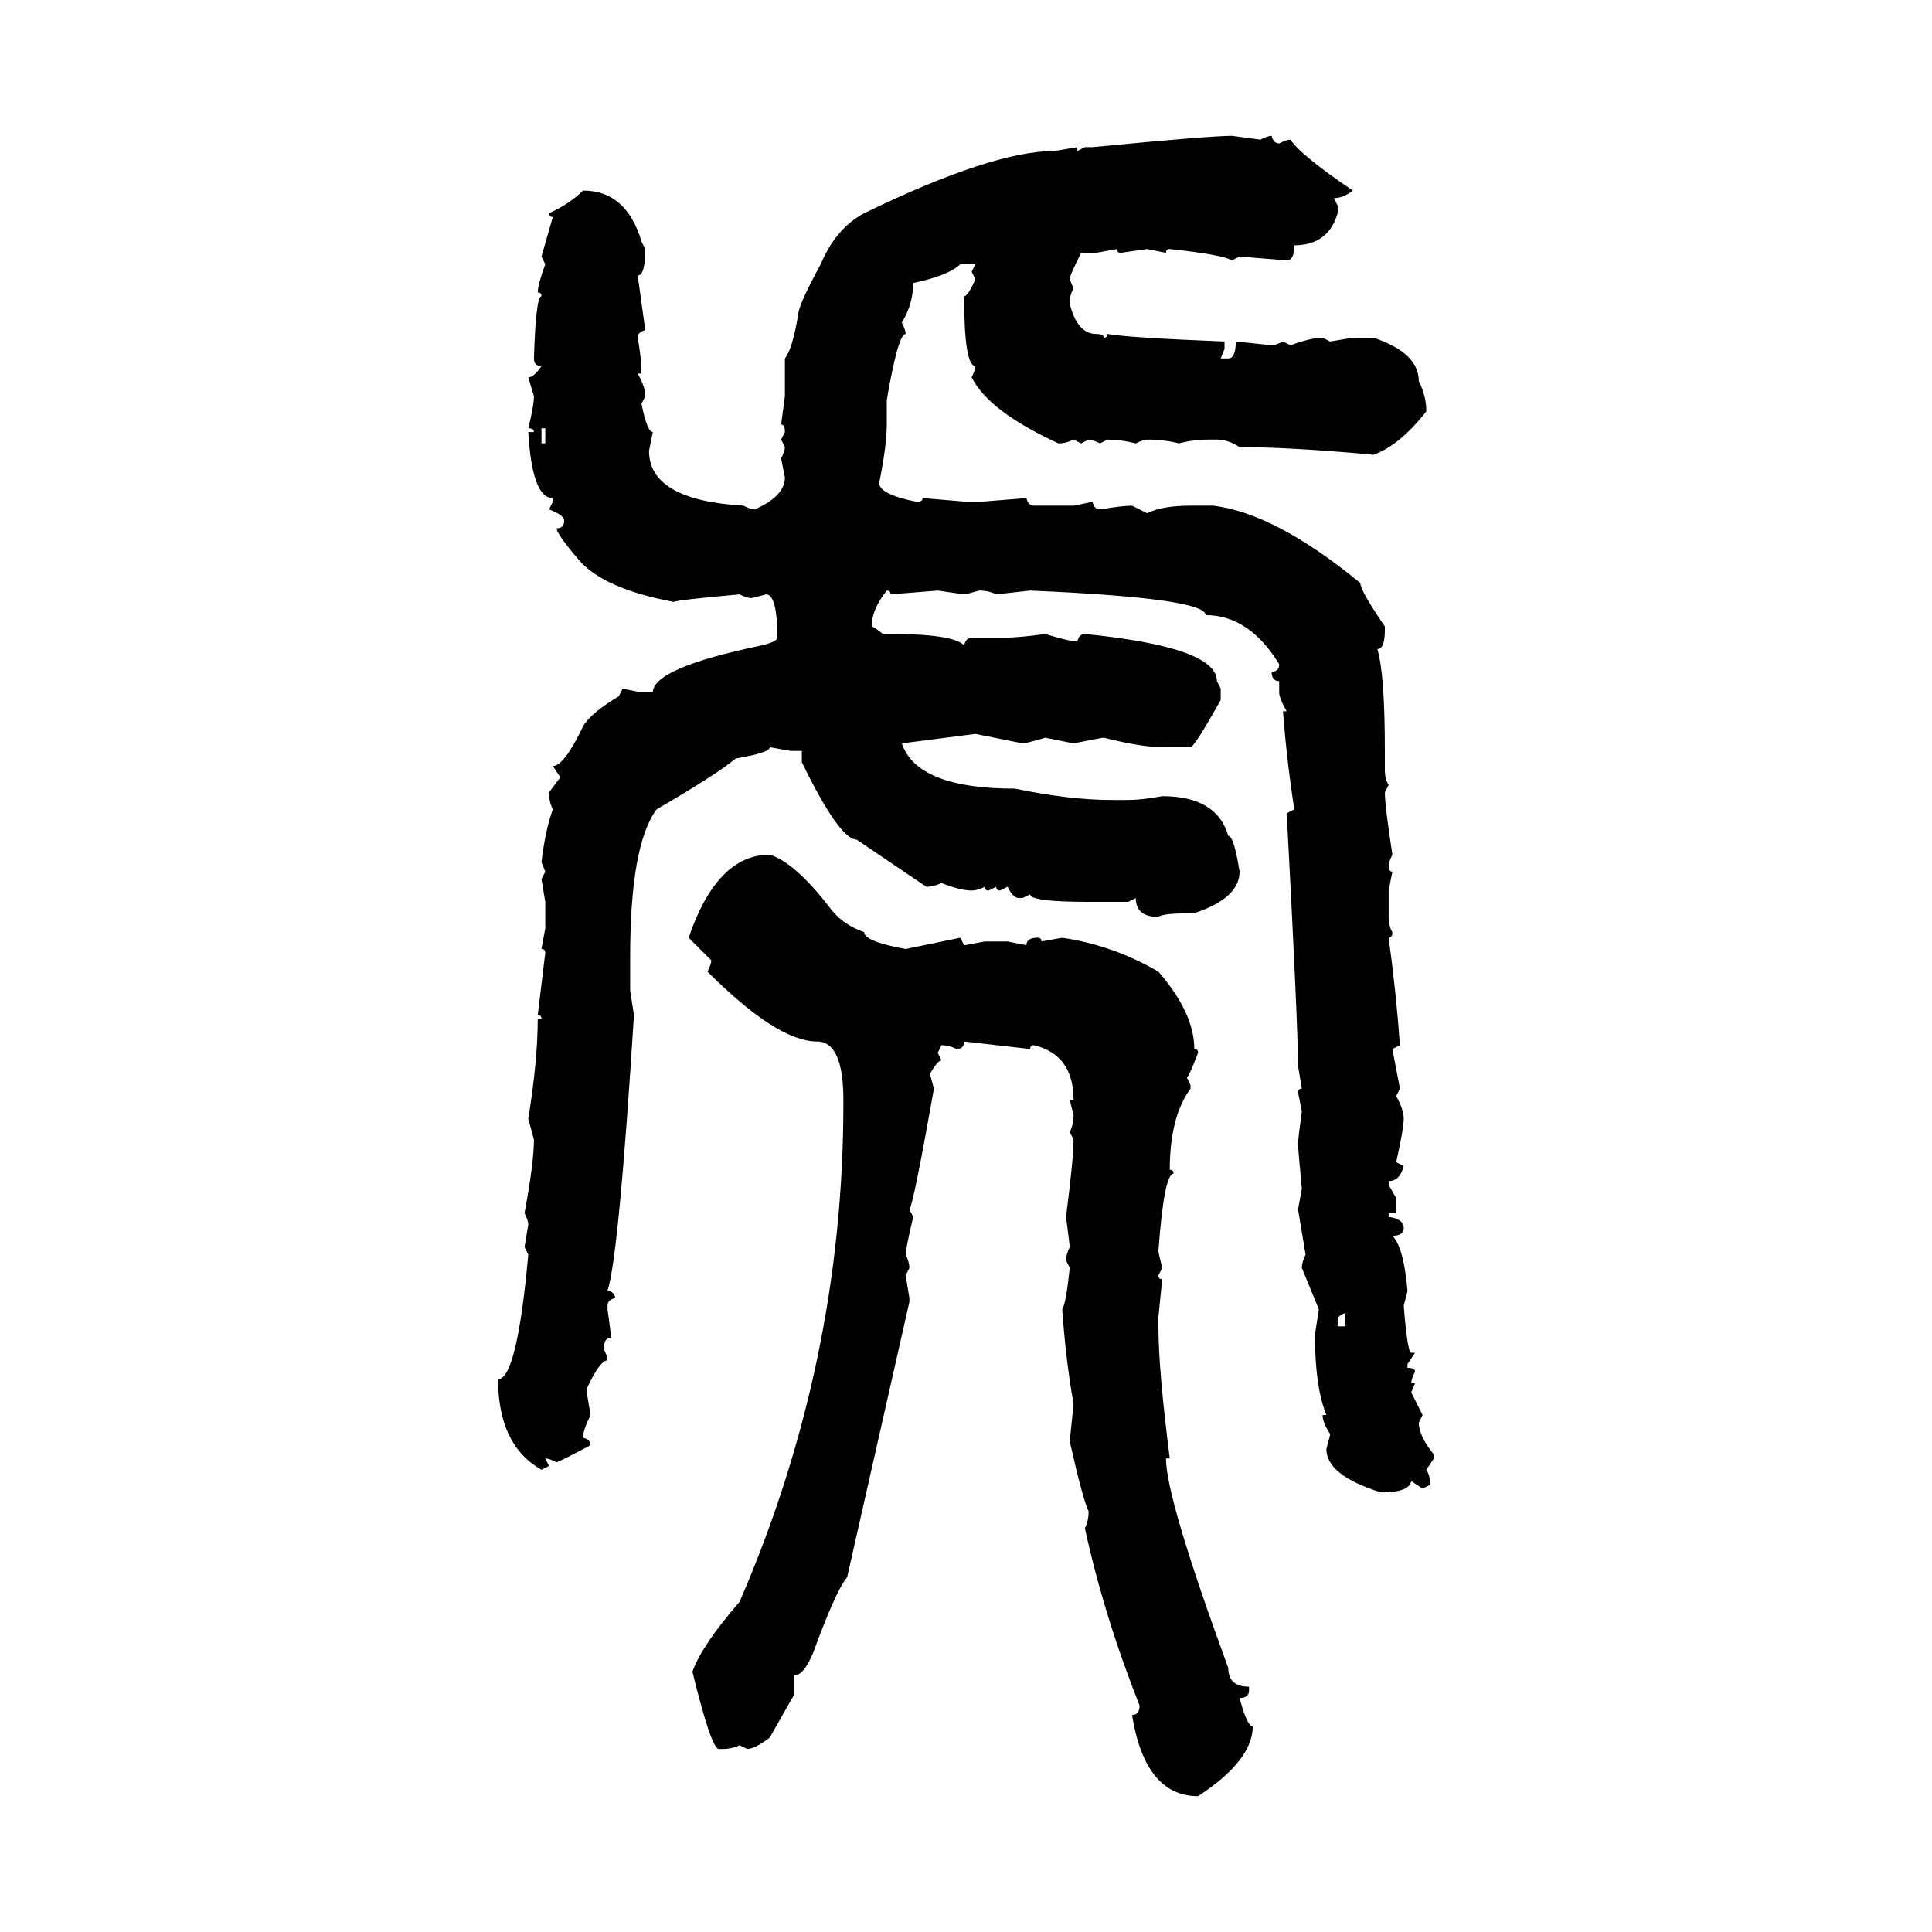 <svg xmlns="http://www.w3.org/2000/svg" xmlns:xlink="http://www.w3.org/1999/xlink" width="300" height="300"><path d="M191.31 21.09L191.31 21.09L195.70 21.68Q196.88 21.09 197.46 21.09L197.46 21.09Q197.75 22.27 198.63 22.27L198.63 22.27Q199.80 21.68 200.39 21.68L200.39 21.68Q201.86 24.02 210.06 29.59L210.06 29.59Q208.59 30.76 207.13 30.76L207.13 30.76L207.71 31.93L207.71 33.11Q206.25 38.09 200.98 38.09L200.98 38.09Q200.98 40.43 199.80 40.43L199.80 40.43L192.48 39.84L191.31 40.43Q189.84 39.55 181.64 38.67L181.64 38.67Q181.05 38.67 181.05 39.26L181.05 39.26L178.13 38.67L174.02 39.26Q173.44 39.26 173.44 38.67L173.44 38.67L170.21 39.26L167.87 39.26Q166.11 42.77 166.11 43.36L166.11 43.36L166.70 44.82Q166.11 45.70 166.11 47.17L166.11 47.17Q167.29 51.86 170.21 51.86L170.21 51.86Q171.39 51.86 171.39 52.44L171.39 52.44Q171.97 52.44 171.97 51.86L171.97 51.86Q175.20 52.44 190.14 53.03L190.14 53.03L190.14 54.20L189.55 55.66L190.72 55.66Q191.89 55.66 191.89 53.03L191.89 53.03L197.46 53.61Q198.05 53.61 199.22 53.03L199.22 53.03L200.39 53.61Q203.61 52.44 205.37 52.44L205.37 52.44L206.54 53.03L210.06 52.44L213.28 52.44Q220.31 54.79 220.31 59.18L220.31 59.18Q221.48 61.52 221.48 63.87L221.48 63.87Q217.38 69.14 213.28 70.61L213.28 70.61Q200.39 69.43 192.48 69.43L192.48 69.43Q190.72 68.26 188.96 68.26L188.96 68.26L187.79 68.26Q185.16 68.26 183.11 68.85L183.11 68.85Q180.76 68.26 178.13 68.26L178.13 68.26Q177.54 68.26 176.37 68.85L176.37 68.85Q174.02 68.26 171.97 68.26L171.97 68.26L170.80 68.85Q169.63 68.26 169.04 68.26L169.04 68.26L167.87 68.85L166.70 68.26Q165.53 68.85 164.36 68.85L164.36 68.85Q153.52 63.87 150.88 58.59L150.88 58.59Q151.46 57.42 151.46 56.84L151.46 56.84Q149.71 56.84 149.71 46.00L149.71 46.00Q150.29 46.00 151.46 43.36L151.46 43.36L150.88 42.19L151.46 41.02L149.12 41.02Q147.36 42.77 141.80 43.95L141.80 43.95Q141.80 47.17 140.04 50.10L140.04 50.10Q140.63 51.27 140.63 51.86L140.63 51.86Q139.45 51.86 137.70 62.11L137.70 62.11L137.70 65.92Q137.70 69.14 136.52 75L136.52 75Q136.52 76.76 142.38 77.93L142.38 77.93Q143.26 77.93 143.26 77.34L143.26 77.34L150.29 77.93L152.05 77.93L159.38 77.34Q159.67 78.52 160.55 78.52L160.55 78.52L166.70 78.52L169.63 77.93Q169.92 79.10 170.80 79.10L170.80 79.10Q174.32 78.52 175.78 78.52L175.78 78.52L178.13 79.69Q180.47 78.52 184.86 78.52L184.86 78.52L188.38 78.52Q198.05 79.69 211.23 90.53L211.23 90.53Q211.23 91.70 215.04 97.27L215.04 97.27L215.04 97.85Q215.04 100.78 213.87 100.78L213.87 100.78Q215.04 104.59 215.04 116.60L215.04 116.60L215.04 119.53Q215.04 121.00 215.63 121.88L215.63 121.88L215.04 123.05Q215.04 125.10 216.21 132.71L216.21 132.71Q215.63 133.89 215.63 134.47L215.63 134.47Q215.63 135.35 216.21 135.35L216.21 135.35L215.63 138.28L215.63 142.38Q215.63 143.85 216.21 144.73L216.21 144.73Q216.21 145.61 215.63 145.61L215.63 145.61Q216.80 154.10 217.38 162.30L217.38 162.30L216.21 162.89L217.38 169.04L216.80 170.21Q217.97 172.27 217.97 173.73L217.97 173.73Q217.97 175.20 216.80 180.47L216.80 180.47L217.97 181.05Q217.38 183.40 215.63 183.40L215.63 183.40L215.63 183.98L216.80 186.04L216.80 188.38L215.63 188.38L215.63 188.96Q217.97 189.26 217.97 190.72L217.97 190.72Q217.97 191.89 216.21 191.89L216.21 191.89Q217.97 193.65 218.55 200.39L218.55 200.39Q218.55 200.68 217.97 202.73L217.97 202.73Q218.55 210.06 219.14 210.06L219.14 210.06L219.73 210.06L218.55 211.82L218.55 212.40Q219.73 212.40 219.73 212.99L219.73 212.99Q219.14 214.16 219.14 214.75L219.14 214.75L219.73 214.75L219.14 216.21L220.90 219.73L220.31 220.90Q220.31 222.95 222.66 225.88L222.66 225.88L222.66 226.46L221.48 228.22Q222.07 229.10 222.07 230.57L222.07 230.57L220.90 231.15L219.14 229.98Q218.85 231.74 214.45 231.74L214.45 231.74Q205.96 229.10 205.96 225L205.96 225Q206.54 222.95 206.54 222.66L206.54 222.66Q205.37 220.90 205.37 219.73L205.37 219.73L205.96 219.73Q204.20 215.33 204.20 207.71L204.20 207.71L204.20 207.13L204.79 203.32L202.15 196.88Q202.15 196.00 202.73 194.82L202.73 194.82L201.56 187.79L202.15 184.57Q201.56 178.42 201.56 177.54L201.56 177.54Q201.56 176.95 202.15 172.56L202.15 172.56L201.56 169.63Q201.56 169.04 202.15 169.04L202.15 169.04L201.56 165.53Q201.56 159.38 199.80 126.27L199.80 126.27L200.98 125.68Q199.80 118.07 199.22 110.45L199.22 110.45L199.80 110.45Q198.63 108.40 198.63 107.52L198.63 107.52L198.63 105.76Q197.46 105.76 197.46 104.30L197.46 104.30Q198.63 104.30 198.63 103.13L198.63 103.13Q193.95 95.51 187.21 95.51L187.21 95.51Q187.21 92.87 159.96 91.70L159.96 91.70L154.69 92.29Q153.52 91.70 152.05 91.70L152.05 91.70Q150 92.29 149.71 92.29L149.71 92.29L145.61 91.70L138.28 92.29Q138.28 91.70 137.70 91.70L137.70 91.70Q135.35 94.63 135.35 97.27L135.35 97.27Q135.64 97.27 137.11 98.44L137.11 98.44L138.28 98.44Q147.95 98.44 149.71 100.20L149.71 100.20Q150 99.02 150.88 99.02L150.88 99.02L155.86 99.02Q158.20 99.02 162.30 98.44L162.30 98.44Q166.11 99.61 167.29 99.61L167.29 99.61Q167.58 98.44 168.46 98.44L168.46 98.44Q188.96 100.49 188.96 105.76L188.96 105.76L189.55 106.93L189.55 108.69Q185.45 116.02 184.86 116.02L184.86 116.02L180.47 116.02Q177.25 116.02 171.39 114.55L171.39 114.55Q171.09 114.55 166.70 115.43L166.70 115.43L162.30 114.55Q159.38 115.43 158.79 115.43L158.79 115.43L151.46 113.96L140.04 115.43Q142.38 122.46 157.62 122.46L157.62 122.46Q166.11 124.22 172.56 124.22L172.56 124.22L175.20 124.22Q177.25 124.22 180.47 123.63L180.47 123.63Q188.96 123.63 190.72 129.79L190.72 129.79Q191.60 129.79 192.48 135.35L192.48 135.35Q192.48 139.45 185.45 141.80L185.45 141.80Q180.47 141.80 179.88 142.38L179.88 142.38Q176.37 142.38 176.37 139.45L176.37 139.45L175.20 140.04L169.04 140.04Q159.96 140.04 159.96 138.87L159.96 138.87L158.79 139.45L158.20 139.45Q157.32 139.45 156.45 137.70L156.45 137.70L155.27 138.28Q154.69 138.28 154.69 137.70L154.69 137.70L153.52 138.28Q152.93 138.28 152.93 137.70L152.93 137.70Q151.76 138.28 150.88 138.28L150.88 138.28Q149.12 138.28 146.19 137.11L146.19 137.11Q145.02 137.70 143.85 137.70L143.85 137.70L133.01 130.37Q130.37 130.37 124.51 118.36L124.51 118.36L124.51 116.60L122.75 116.60L119.53 116.02Q119.53 116.89 114.26 117.77L114.26 117.77Q111.04 120.41 101.95 125.68L101.95 125.68Q97.85 131.25 97.85 148.54L97.85 148.54L97.85 153.81L98.44 157.62Q96.09 195.12 94.34 200.39L94.34 200.39Q95.51 200.68 95.51 201.56L95.51 201.56Q94.34 201.86 94.34 202.73L94.34 202.73L94.34 203.32L94.92 207.71Q93.75 207.71 93.75 209.47L93.75 209.47Q94.34 210.64 94.34 211.23L94.34 211.23Q93.16 211.23 91.11 215.63L91.11 215.63L91.11 216.21L91.70 219.73Q90.53 222.07 90.53 223.24L90.53 223.24Q91.70 223.54 91.70 224.41L91.70 224.41Q86.72 227.05 86.43 227.05L86.43 227.05Q85.25 226.46 84.67 226.46L84.67 226.46L85.25 227.64L84.08 228.22Q77.34 224.41 77.34 214.16L77.34 214.16Q80.27 214.16 82.03 194.82L82.03 194.82L81.45 193.65L82.03 190.14Q82.03 189.55 81.45 188.38L81.45 188.38Q82.91 180.47 82.91 176.95L82.91 176.95L82.03 173.73Q83.50 164.65 83.50 158.20L83.50 158.20L84.08 158.20Q84.08 157.62 83.50 157.62L83.50 157.62L84.67 147.95Q84.67 147.36 84.08 147.36L84.08 147.36L84.67 144.14L84.67 140.04L84.08 136.52L84.67 135.35L84.08 133.89Q84.67 128.91 85.84 125.68L85.84 125.68Q85.25 124.51 85.25 123.05L85.25 123.05L87.01 120.70L85.84 118.95Q87.60 118.95 90.53 112.79L90.53 112.79Q91.70 110.74 96.09 108.11L96.09 108.11L96.68 106.93L99.61 107.52L101.37 107.52Q101.37 103.71 118.36 100.20L118.36 100.20Q120.70 99.61 120.70 99.02L120.70 99.02Q120.70 92.29 118.95 92.29L118.95 92.29Q116.89 92.87 116.60 92.87L116.60 92.87Q116.02 92.87 114.84 92.29L114.84 92.29Q105.18 93.16 104.59 93.46L104.59 93.46Q93.75 91.41 89.94 87.01L89.94 87.01Q86.43 82.91 86.43 82.03L86.43 82.03Q87.60 82.03 87.60 80.86L87.60 80.86Q87.60 79.98 85.25 79.10L85.25 79.10L85.84 77.93L85.84 77.34Q82.62 77.34 82.03 67.09L82.03 67.09L82.91 67.09Q82.91 66.50 82.03 66.50L82.03 66.50Q82.91 62.99 82.91 61.52L82.91 61.52L82.03 58.59Q82.91 58.59 84.08 56.84L84.08 56.84Q82.91 56.84 82.91 55.66L82.91 55.66Q83.20 46.00 84.08 46.00L84.08 46.00Q84.08 45.41 83.50 45.41L83.50 45.41Q83.50 44.24 84.67 41.02L84.67 41.02L84.08 39.84L85.84 33.69Q85.25 33.69 85.25 33.11L85.25 33.11Q88.48 31.64 90.53 29.59L90.53 29.59Q97.27 29.59 99.61 37.50L99.61 37.50L100.20 38.67Q100.20 42.77 99.02 42.77L99.02 42.77L100.20 51.27Q99.02 51.56 99.02 52.44L99.02 52.44Q99.61 55.66 99.61 58.01L99.61 58.01L99.02 58.01Q100.20 60.06 100.20 61.52L100.20 61.52L99.61 62.70Q100.49 67.09 101.37 67.09L101.37 67.09L100.78 70.02Q100.78 77.64 115.43 78.52L115.43 78.52Q116.60 79.10 117.19 79.10L117.19 79.10Q121.88 77.05 121.88 74.12L121.88 74.12L121.29 71.19Q121.88 70.02 121.88 69.43L121.88 69.43L121.29 68.26L121.88 67.09Q121.88 65.92 121.29 65.92L121.29 65.92L121.88 61.52L121.88 55.66Q123.05 54.20 123.93 48.93L123.93 48.93Q123.93 47.46 127.44 41.02L127.44 41.02Q129.79 35.45 134.18 33.11L134.18 33.11Q154.10 23.44 163.77 23.44L163.77 23.44L167.29 22.85L167.29 23.44L168.46 22.85L169.63 22.85Q187.79 21.09 191.31 21.09ZM84.67 66.50L84.08 66.50L84.08 68.85L84.67 68.85L84.67 66.50ZM119.53 132.71L119.53 132.71Q123.34 133.89 128.61 140.63L128.61 140.63Q130.66 143.55 134.18 144.73L134.18 144.73Q134.18 146.19 140.63 147.36L140.63 147.36L149.12 145.61L149.71 146.78L152.93 146.19L156.45 146.19L159.38 146.78Q159.38 145.61 161.13 145.61L161.13 145.61Q161.72 145.61 161.72 146.19L161.72 146.19L164.94 145.61Q172.85 146.78 179.88 150.88L179.88 150.88Q185.45 157.32 185.45 162.89L185.45 162.89Q186.04 162.89 186.04 163.48L186.04 163.48Q184.57 167.29 184.28 167.29L184.28 167.29L184.86 168.46L184.86 169.04Q181.64 173.44 181.64 181.64L181.64 181.64Q182.23 181.64 182.23 182.23L182.23 182.23Q180.76 182.23 179.88 194.24L179.88 194.24Q179.88 194.53 180.47 196.88L180.47 196.88L179.88 198.05Q179.88 198.63 180.47 198.63L180.47 198.63L179.88 204.49L179.88 205.96Q179.88 212.70 181.64 226.46L181.64 226.46L181.05 226.46Q181.05 232.62 190.72 258.98L190.72 258.98Q190.72 261.91 193.95 261.91L193.95 261.91L193.95 262.50Q193.95 263.67 192.48 263.67L192.48 263.67Q193.65 268.07 194.53 268.07L194.53 268.07Q194.53 273.34 186.04 278.91L186.04 278.91Q177.83 278.91 175.78 266.31L175.78 266.31Q176.95 266.31 176.95 264.84L176.95 264.84Q171.39 250.78 168.46 237.30L168.46 237.30Q169.04 236.13 169.04 234.67L169.04 234.67Q168.16 232.91 166.11 223.83L166.11 223.83L166.70 217.97Q165.53 211.52 164.94 203.32L164.94 203.32Q165.53 202.44 166.11 196.88L166.11 196.88L165.53 195.70Q165.53 194.82 166.11 193.65L166.11 193.65Q166.11 193.36 165.53 188.96L165.53 188.96Q166.70 179.88 166.70 176.95L166.70 176.95L166.11 175.78Q166.70 174.61 166.70 173.14L166.70 173.14L166.11 170.80L166.70 170.80Q166.70 163.77 160.55 162.30L160.55 162.30Q159.96 162.30 159.96 162.89L159.96 162.89L149.71 161.72Q149.71 162.89 148.54 162.89L148.54 162.89Q147.36 162.30 146.19 162.30L146.19 162.30L145.61 163.48L146.19 164.65Q145.61 164.65 144.43 166.70L144.43 166.70Q144.43 166.99 145.02 169.04L145.02 169.04Q141.80 187.21 141.21 187.79L141.21 187.79L141.80 188.96Q140.63 193.95 140.63 194.82L140.63 194.82Q141.21 196.00 141.21 196.88L141.21 196.88L140.63 198.05L141.21 201.56L141.21 202.15L131.54 244.92Q129.79 246.97 126.27 256.64L126.27 256.64Q124.80 260.16 123.34 260.16L123.34 260.16L123.34 263.09L119.53 269.82Q117.19 271.58 116.02 271.58L116.02 271.58L114.84 271.00Q113.67 271.58 112.21 271.58L112.21 271.58L111.62 271.58Q110.45 271.58 107.52 259.57L107.52 259.57Q108.98 255.47 114.84 248.73L114.84 248.73Q130.96 211.52 130.96 171.39L130.96 171.39L130.96 170.80Q130.96 161.72 126.86 161.72L126.86 161.72Q120.70 161.72 109.86 150.88L109.86 150.88Q110.45 149.71 110.45 149.12L110.45 149.12L106.93 145.61Q111.33 132.71 119.53 132.71ZM207.71 205.08L207.71 205.08L207.71 205.96L208.89 205.96L208.89 203.91Q207.71 204.20 207.71 205.08Z"/></svg>